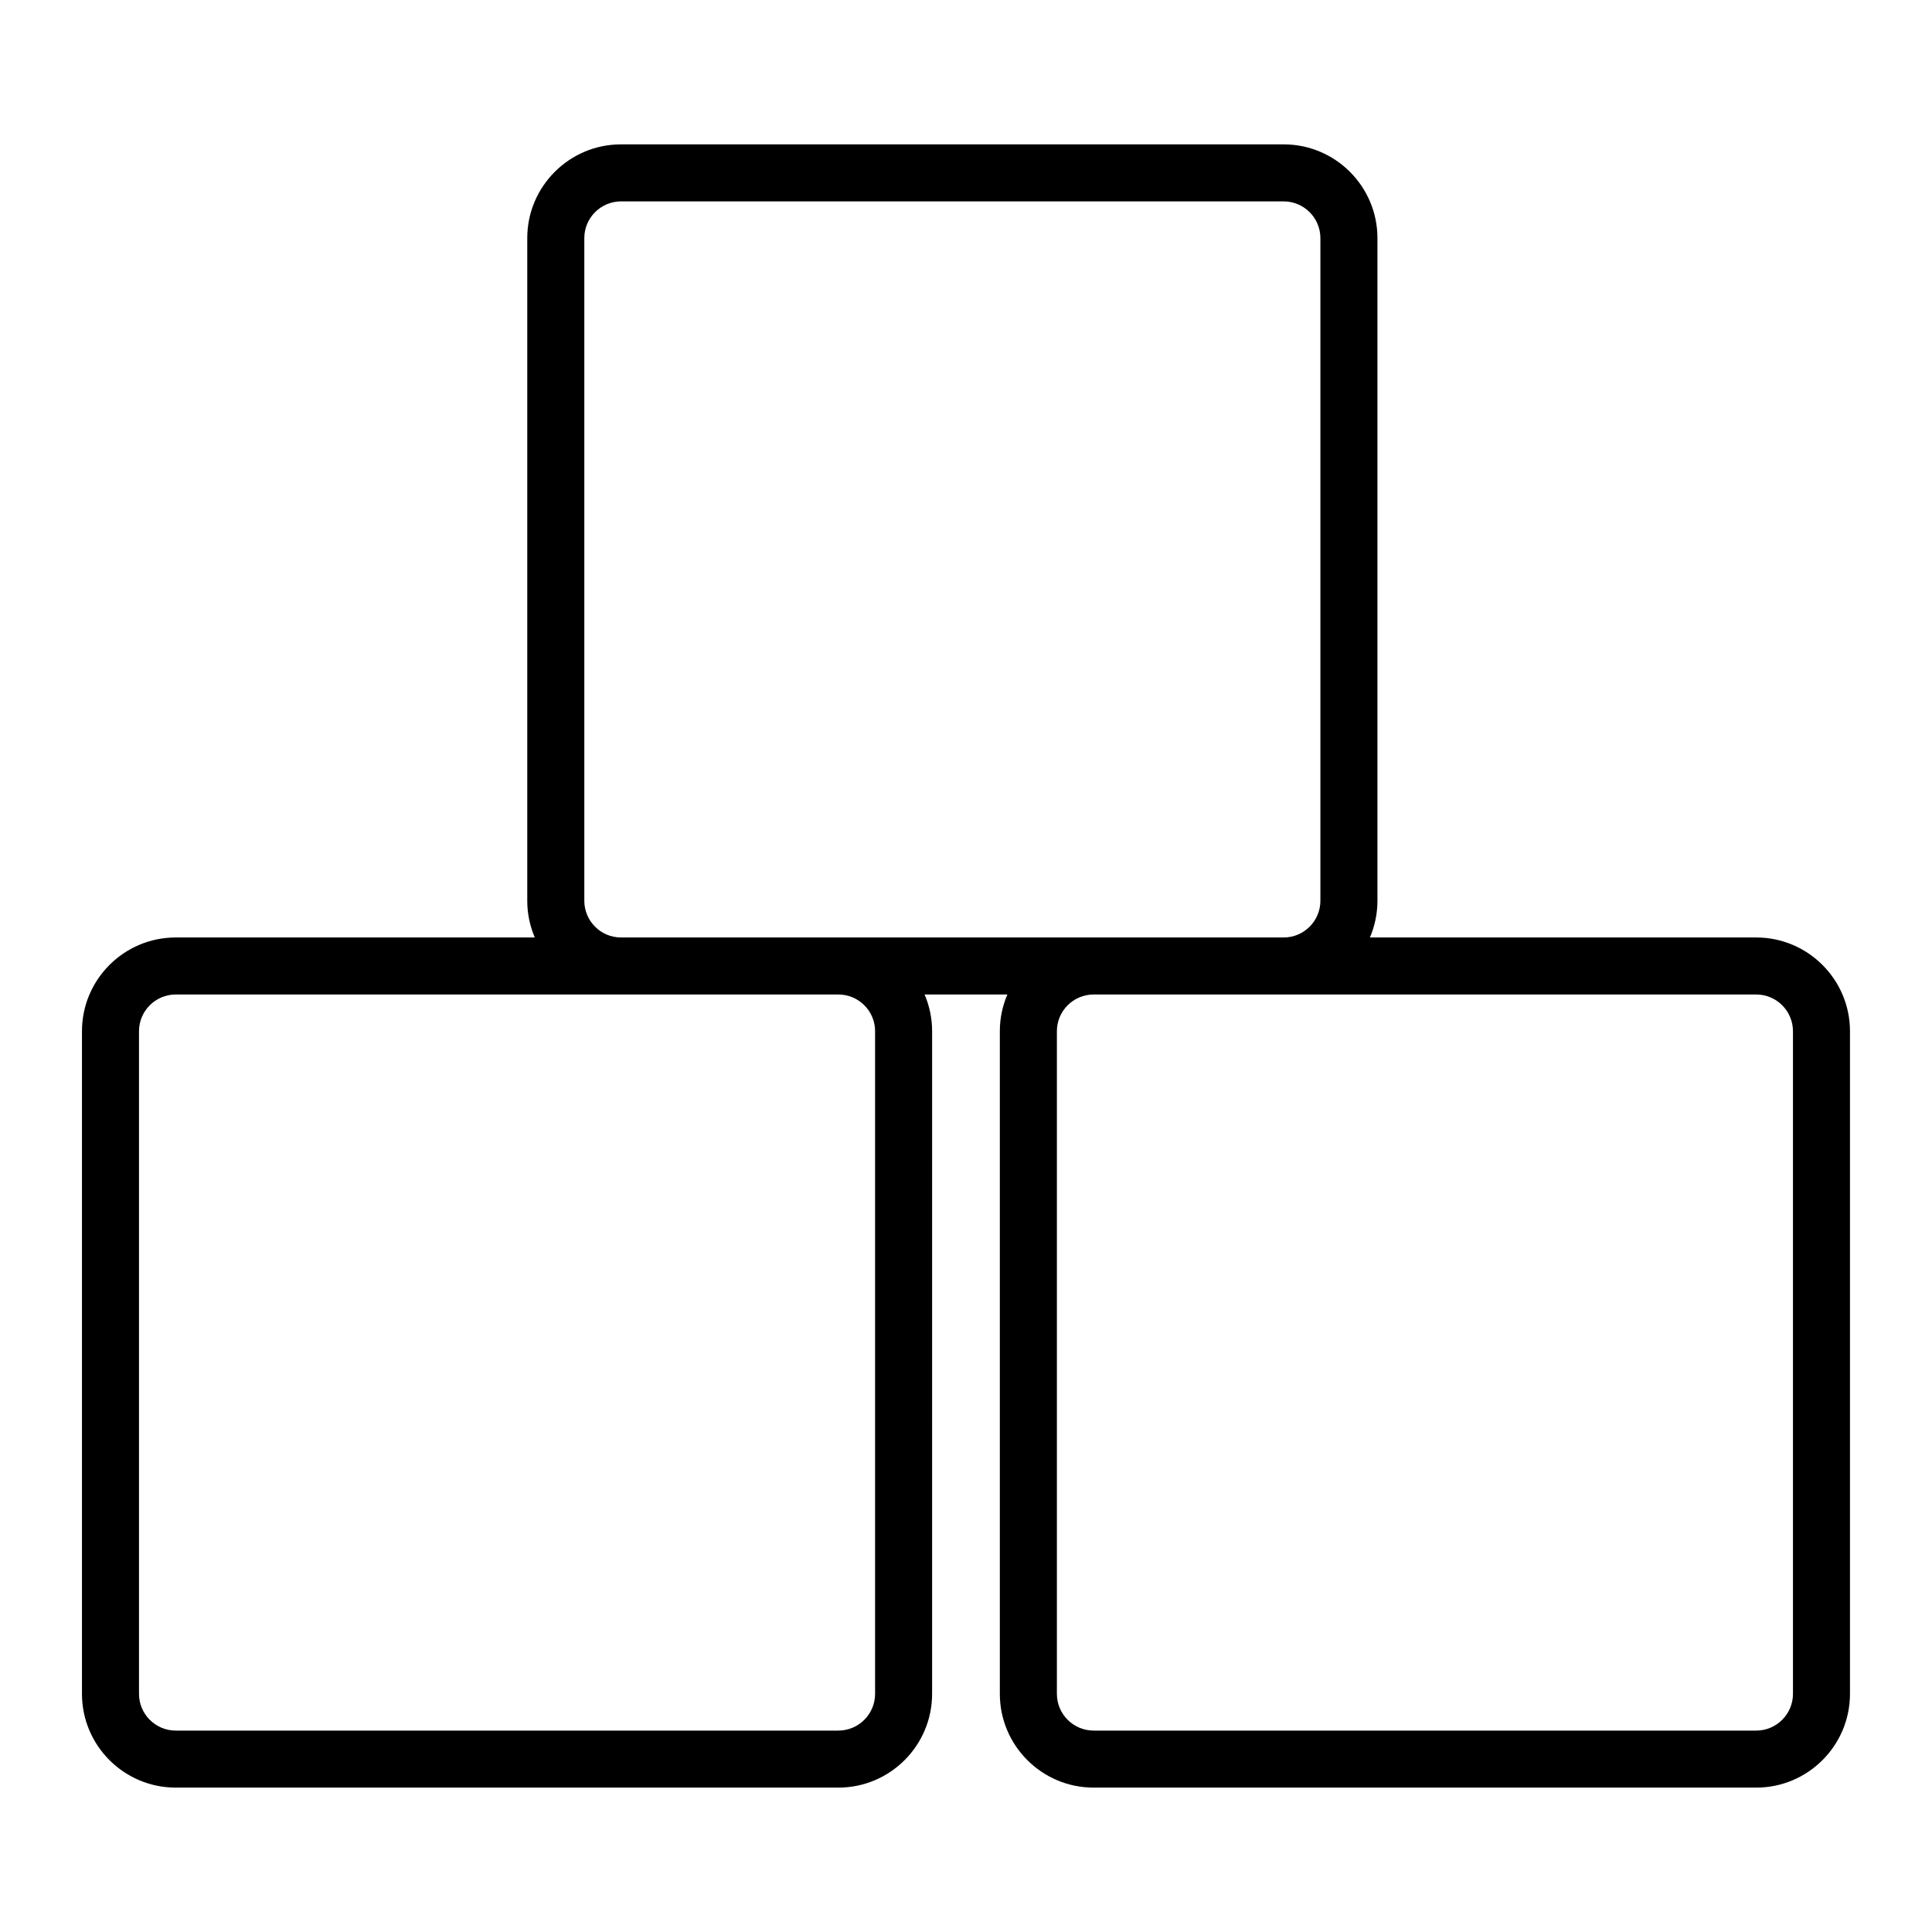 <?xml version="1.0" encoding="UTF-8"?>
<!-- Uploaded to: ICON Repo, www.iconrepo.com, Generator: ICON Repo Mixer Tools -->
<svg fill="#000000" width="800px" height="800px" version="1.1" viewBox="144 144 512 512" xmlns="http://www.w3.org/2000/svg">
 <path d="m609.42 392.44h-102.38c1.281-2.992 1.996-6.277 1.996-9.734v-175.6c0-13.699-11.145-24.848-24.848-24.848h-175.61c-13.703 0-24.848 11.145-24.848 24.848v175.6c0 3.457 0.715 6.742 1.996 9.734h-95.156c-13.703 0-24.848 11.145-24.848 24.848v175.6c0 13.699 11.145 24.848 24.848 24.848h175.6c13.703 0 24.848-11.145 24.848-24.848l0.004-175.6c0-3.457-0.715-6.742-1.996-9.734h21.938c-1.281 2.992-1.996 6.281-1.996 9.734v175.6c0 13.699 11.145 24.848 24.848 24.848h175.6c13.703 0 24.848-11.145 24.848-24.848v-175.6c0-13.703-11.145-24.848-24.848-24.848zm-310.57-9.734v-175.6c0-5.367 4.363-9.734 9.734-9.734h175.6c5.367 0 9.734 4.367 9.734 9.734v175.6c0 5.367-4.363 9.734-9.734 9.734h-175.61c-5.367 0-9.727-4.367-9.727-9.734zm77.055 34.582v175.6c0 5.367-4.363 9.734-9.734 9.734h-175.6c-5.367 0-9.734-4.367-9.734-9.734v-175.6c0-5.367 4.363-9.734 9.734-9.734h175.61c5.367 0 9.73 4.367 9.73 9.734zm243.25 175.6c0 5.367-4.363 9.734-9.734 9.734h-175.6c-5.367 0-9.734-4.367-9.734-9.734v-175.6c0-5.367 4.363-9.734 9.734-9.734h175.6c5.367 0 9.734 4.367 9.734 9.734z"/>
</svg>